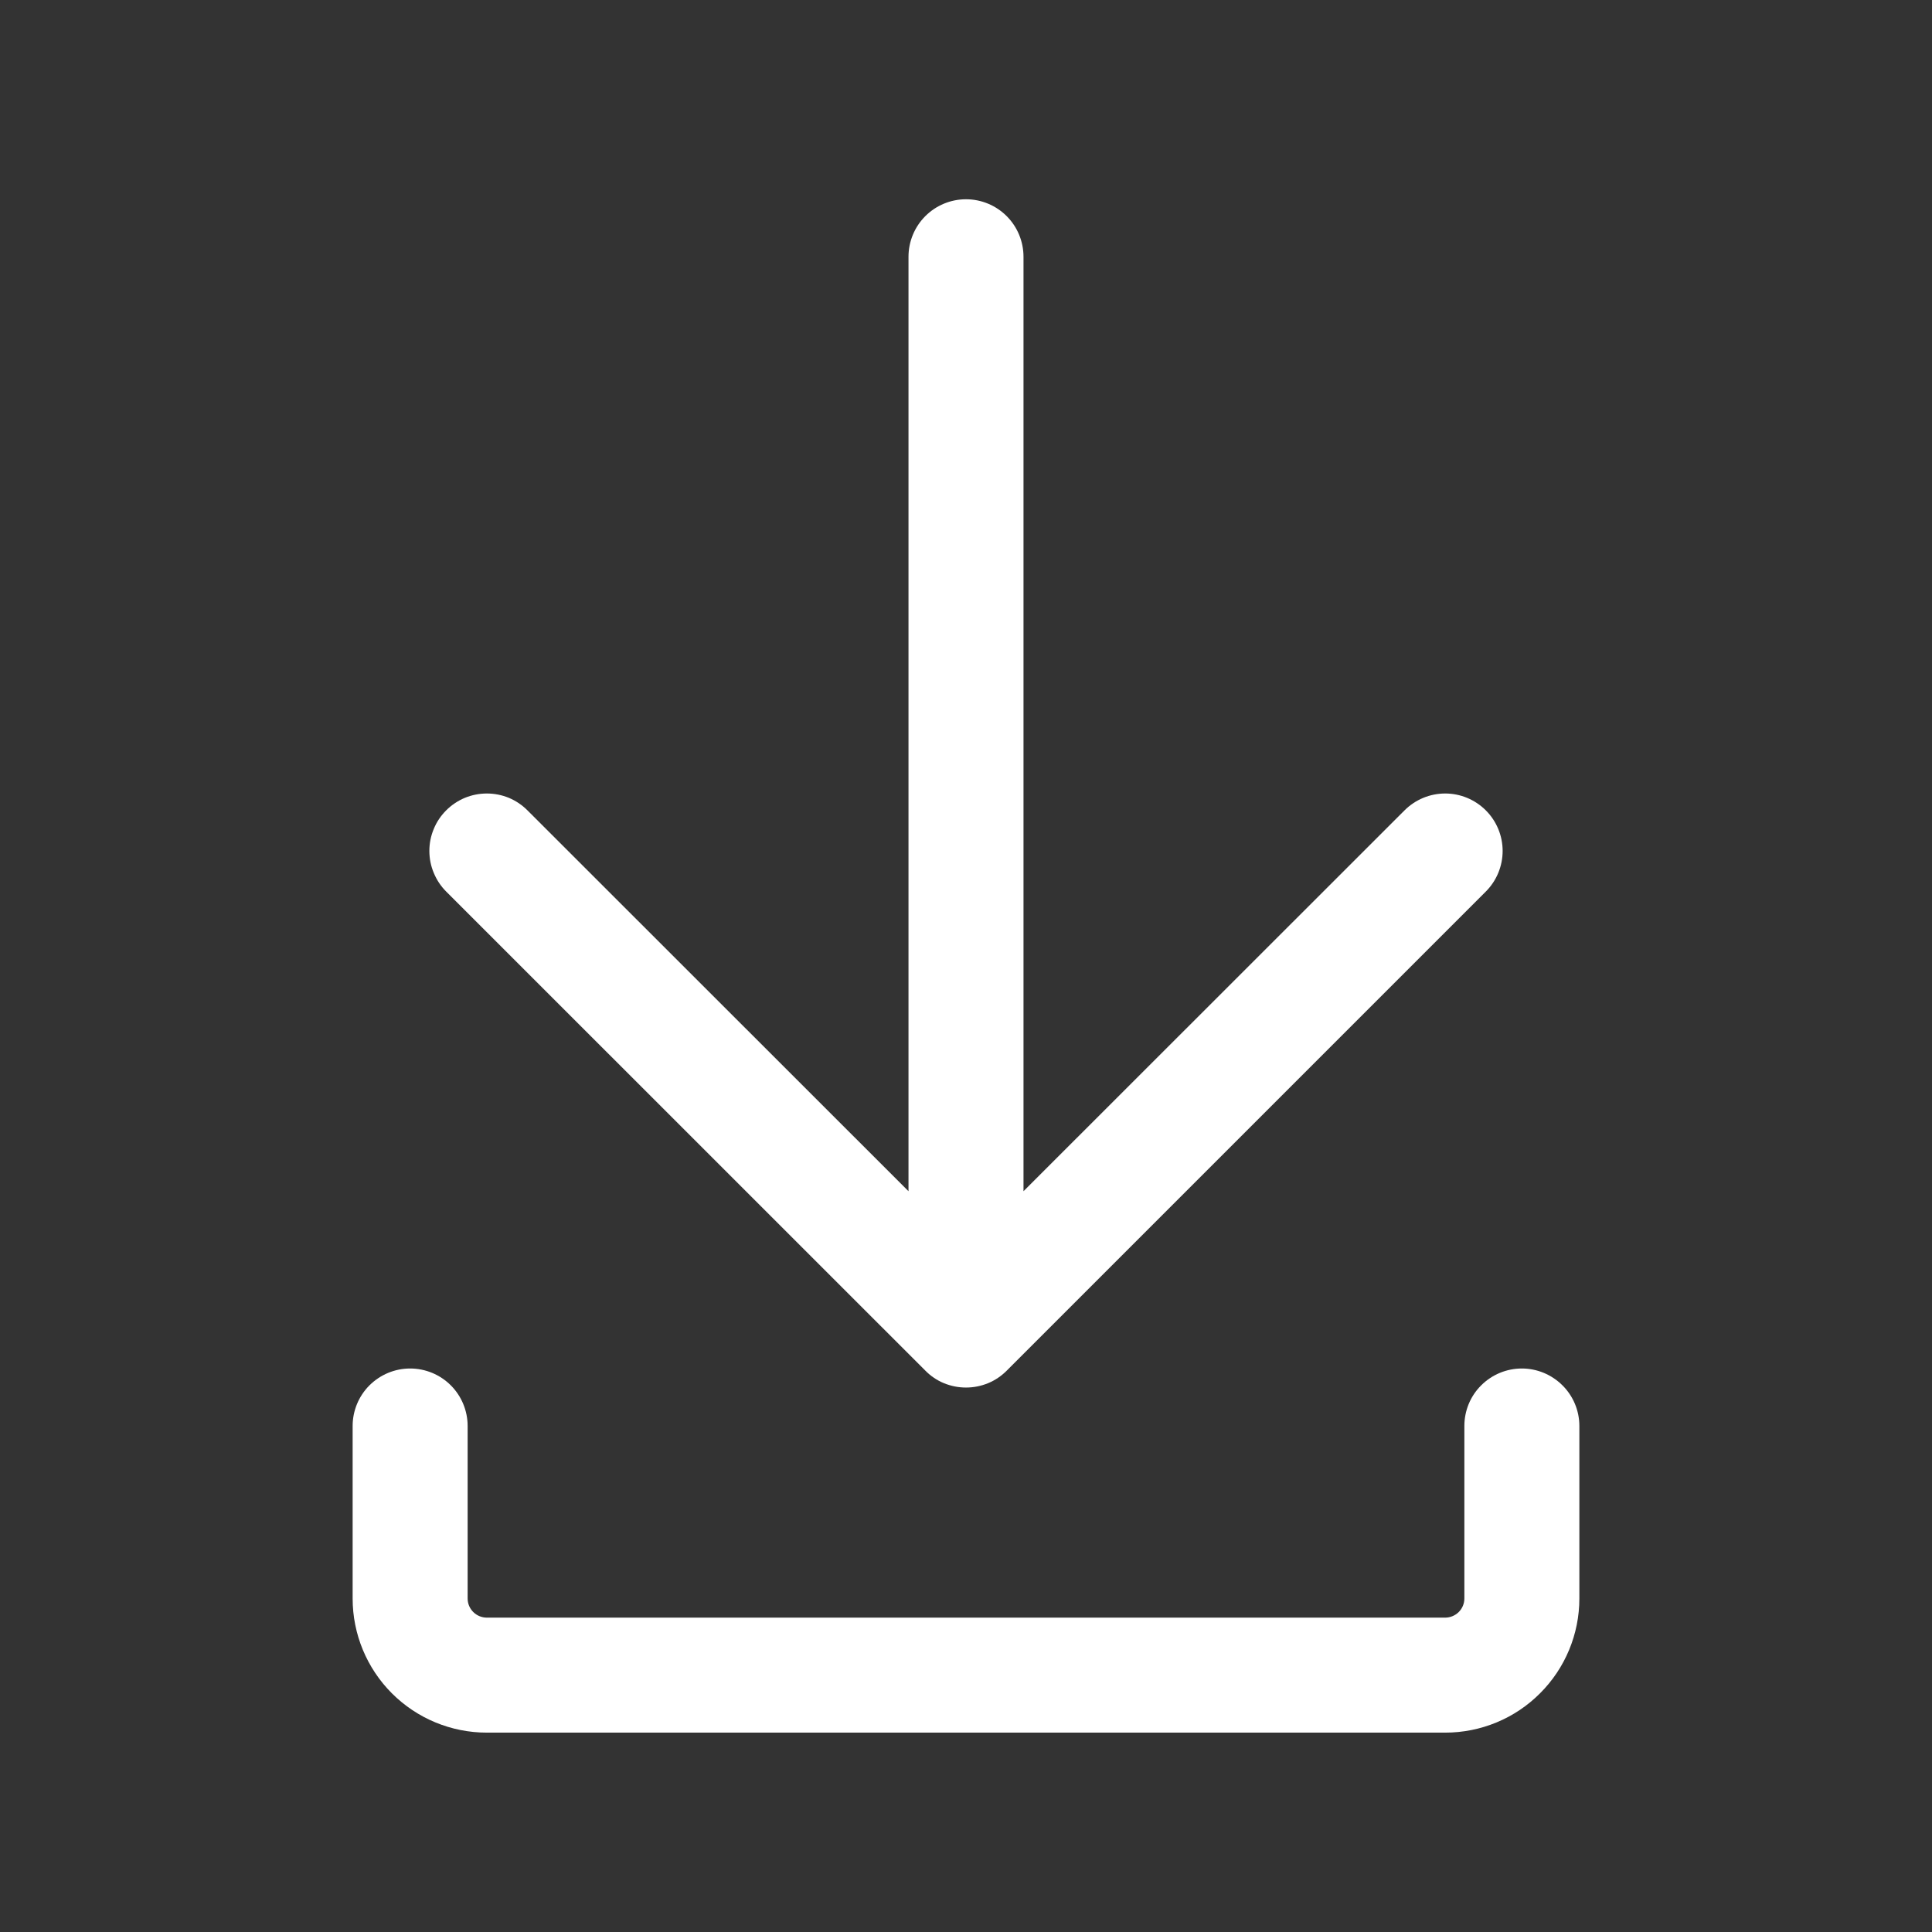 <svg width="21" height="21" viewBox="0 0 21 21" fill="none" xmlns="http://www.w3.org/2000/svg">
<rect x="0" y="0" width="21" height="21" fill="#333333" stroke="none"/>
<path d="M4.458 14.875C4.624 14.875 4.783 14.941 4.9 15.058C5.017 15.175 5.083 15.334 5.083 15.5V17.375C5.083 17.49 5.177 17.583 5.292 17.583H15.708C15.764 17.583 15.816 17.561 15.856 17.522C15.895 17.483 15.917 17.43 15.917 17.375V15.5C15.917 15.334 15.982 15.175 16.1 15.058C16.217 14.941 16.376 14.875 16.542 14.875C16.707 14.875 16.866 14.941 16.983 15.058C17.101 15.175 17.167 15.334 17.167 15.5V17.375C17.167 17.762 17.013 18.133 16.739 18.406C16.466 18.68 16.095 18.833 15.708 18.833H5.292C4.905 18.833 4.534 18.68 4.26 18.406C3.987 18.133 3.833 17.762 3.833 17.375V15.5C3.833 15.334 3.899 15.175 4.016 15.058C4.134 14.941 4.292 14.875 4.458 14.875Z" fill="white"/>
<path d="M4.85 8.808C4.908 8.75 4.977 8.704 5.053 8.672C5.129 8.641 5.21 8.625 5.292 8.625C5.374 8.625 5.455 8.641 5.531 8.672C5.607 8.704 5.675 8.75 5.733 8.808L9.875 12.948V2.791C9.875 2.625 9.941 2.466 10.058 2.349C10.175 2.232 10.334 2.166 10.5 2.166C10.666 2.166 10.825 2.232 10.942 2.349C11.059 2.466 11.125 2.625 11.125 2.791V12.948L15.267 8.808C15.384 8.691 15.543 8.625 15.709 8.625C15.874 8.625 16.033 8.691 16.15 8.808C16.267 8.925 16.333 9.084 16.333 9.249C16.333 9.415 16.267 9.574 16.15 9.691L10.942 14.899C10.884 14.957 10.815 15.004 10.739 15.035C10.663 15.066 10.582 15.082 10.5 15.082C10.418 15.082 10.337 15.066 10.261 15.035C10.185 15.004 10.116 14.957 10.059 14.899L4.85 9.691C4.792 9.633 4.746 9.564 4.715 9.488C4.683 9.413 4.667 9.331 4.667 9.249C4.667 9.167 4.683 9.086 4.715 9.01C4.746 8.934 4.792 8.866 4.85 8.808Z" fill="white"/>
</svg>
